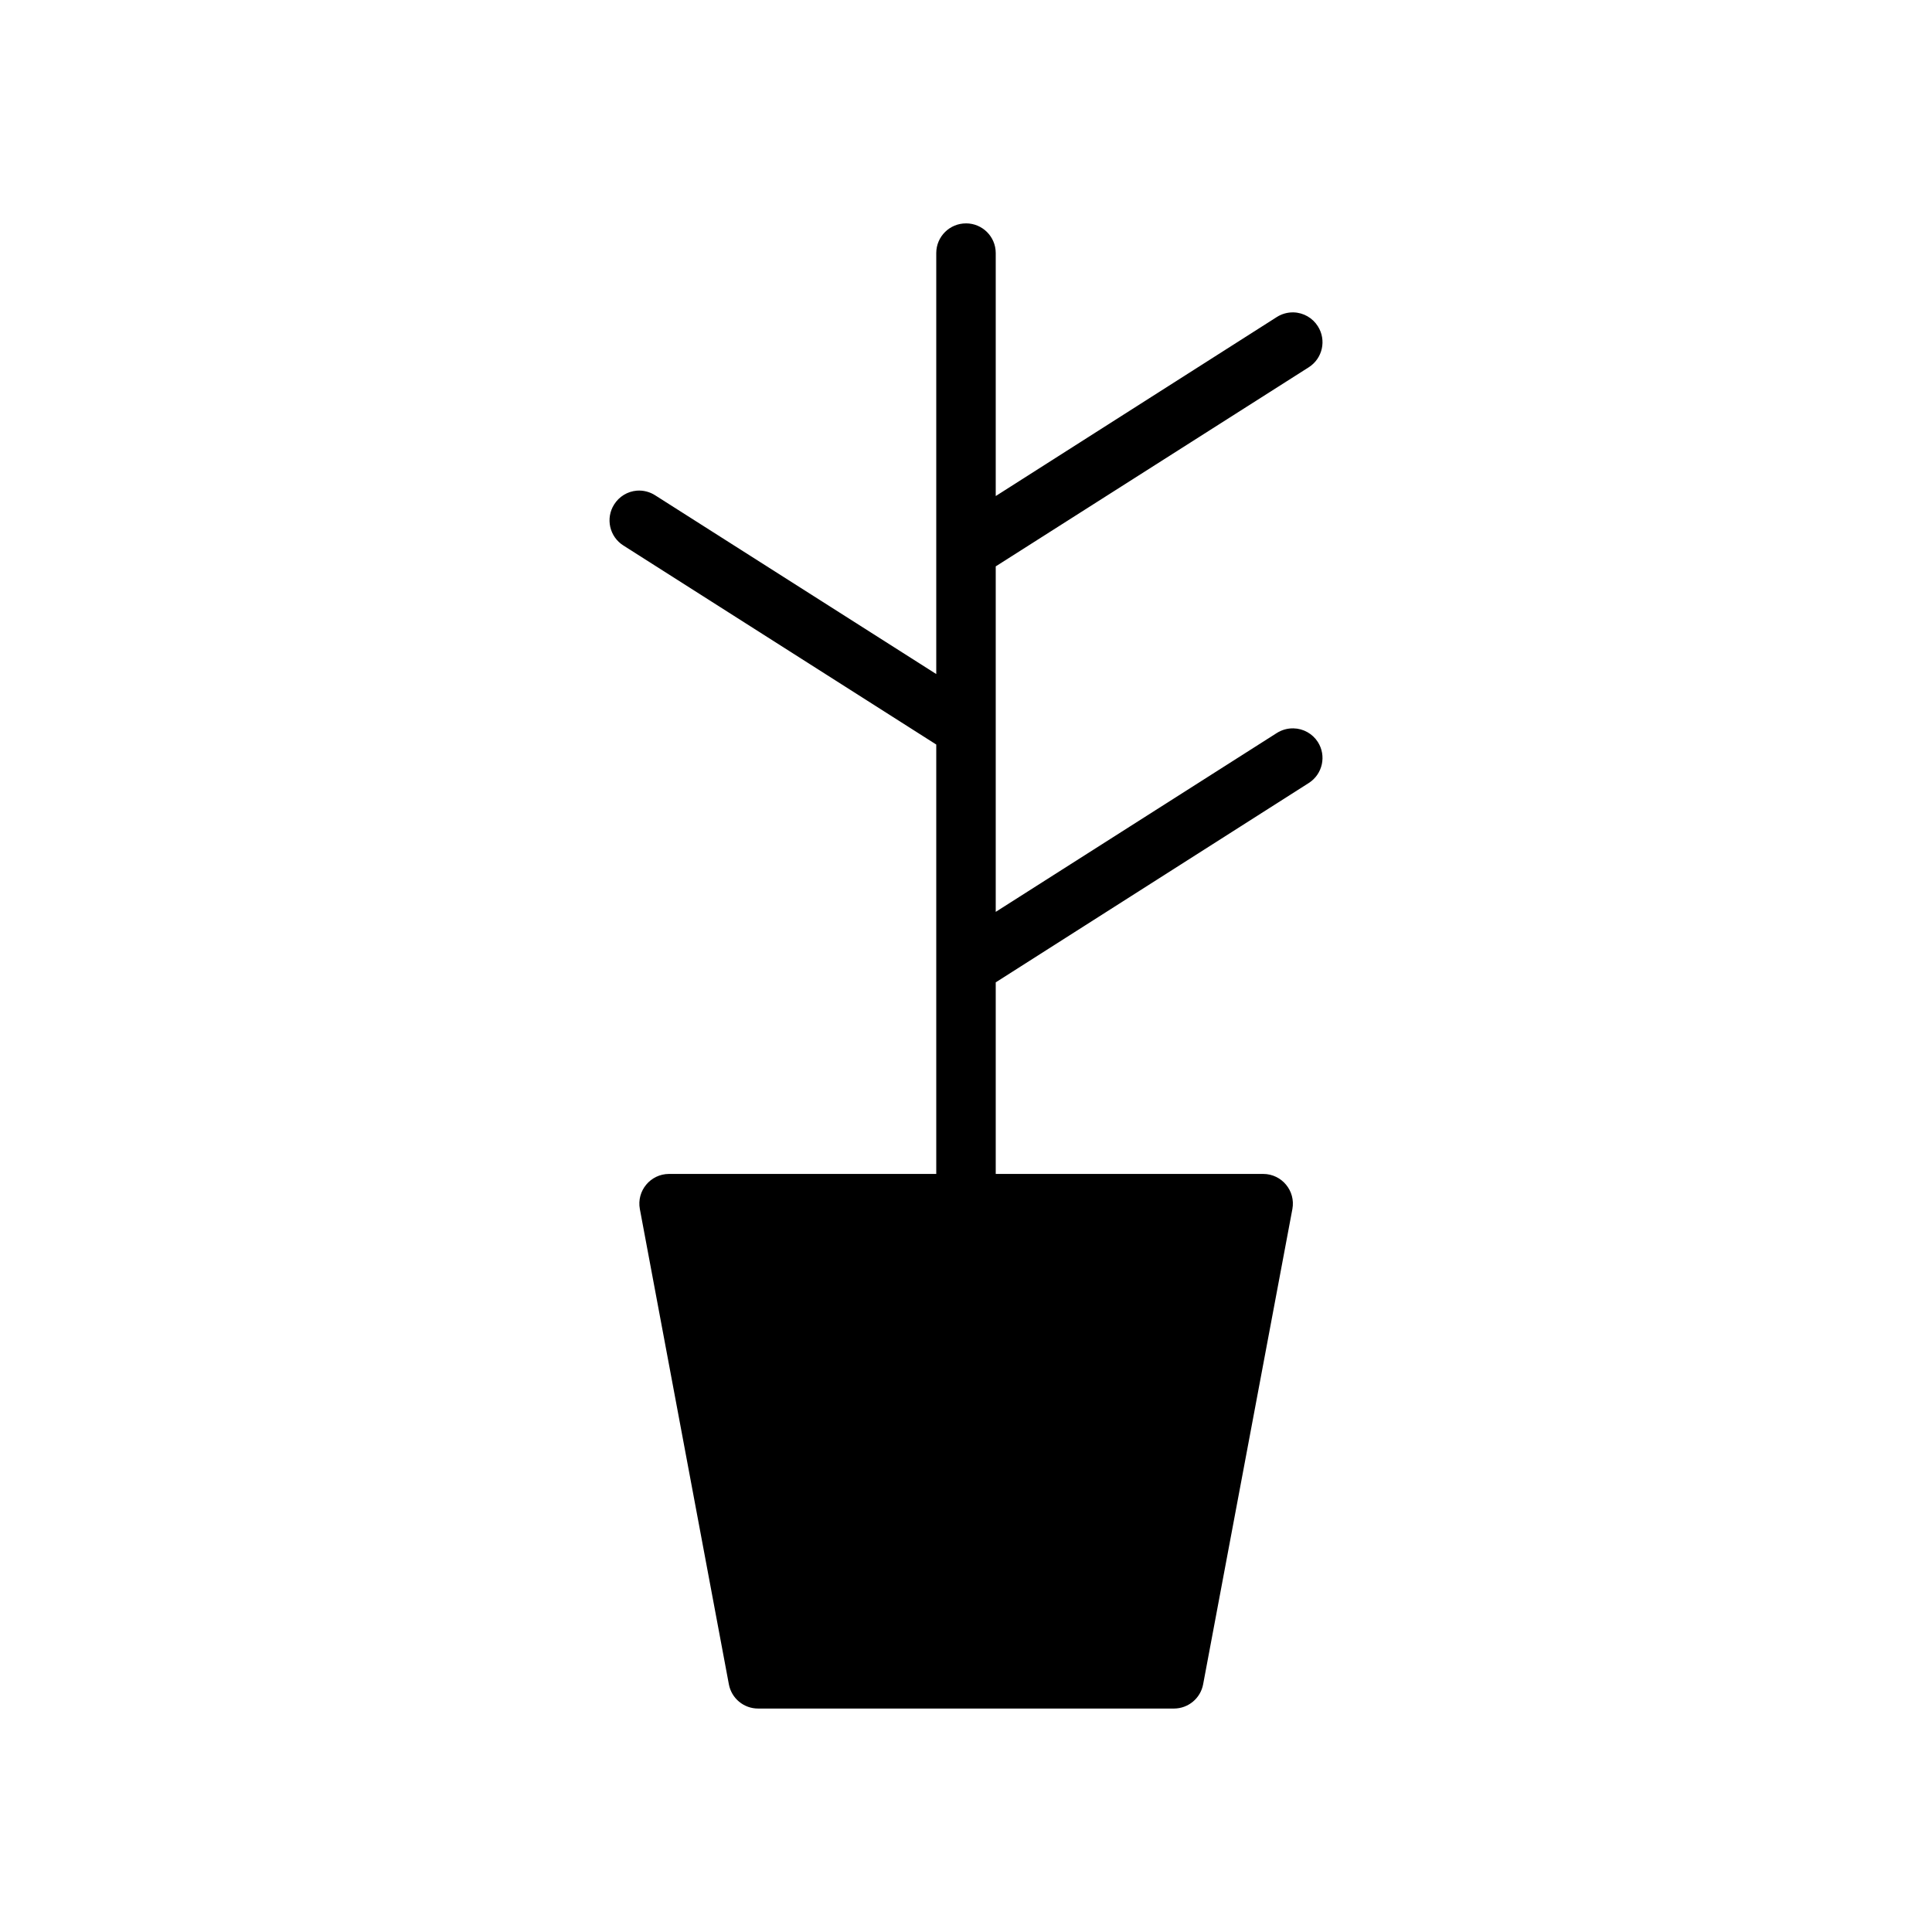 <?xml version="1.0" encoding="UTF-8"?>
<!-- Uploaded to: SVG Repo, www.svgrepo.com, Generator: SVG Repo Mixer Tools -->
<svg fill="#000000" width="800px" height="800px" version="1.1" viewBox="144 144 512 512" xmlns="http://www.w3.org/2000/svg">
 <path d="m400.02 203.2c-4.348-0.016-7.887 3.492-7.902 7.84v111.59l-74.492-47.371c-1.445-0.93-3.16-1.363-4.875-1.23-2.461 0.207-4.684 1.566-5.996 3.66-2.332 3.676-1.234 8.547 2.445 10.871l82.918 52.75v113.79l-70.832 0.004c-4.91 0.016-8.609 4.473-7.719 9.301l23.586 125.92c0.688 3.758 3.973 6.481 7.797 6.457h110.18c3.793-0.016 7.035-2.727 7.719-6.457l23.648-125.92c0.891-4.828-2.809-9.285-7.719-9.301h-70.898v-50.77l82.98-52.844c3.648-2.344 4.715-7.199 2.383-10.855-1.418-2.203-3.836-3.559-6.457-3.613-1.559-0.031-3.098 0.395-4.414 1.23l-74.492 47.402v-48.172c0.016-0.297 0.016-0.582 0-0.875v-42.512l82.98-52.781c3.648-2.344 4.715-7.199 2.383-10.855-1.402-2.227-3.824-3.606-6.457-3.676-1.559-0.031-3.098 0.391-4.414 1.23l-74.492 47.445v-64.422c-0.016-4.328-3.527-7.832-7.856-7.84z"/>
</svg>